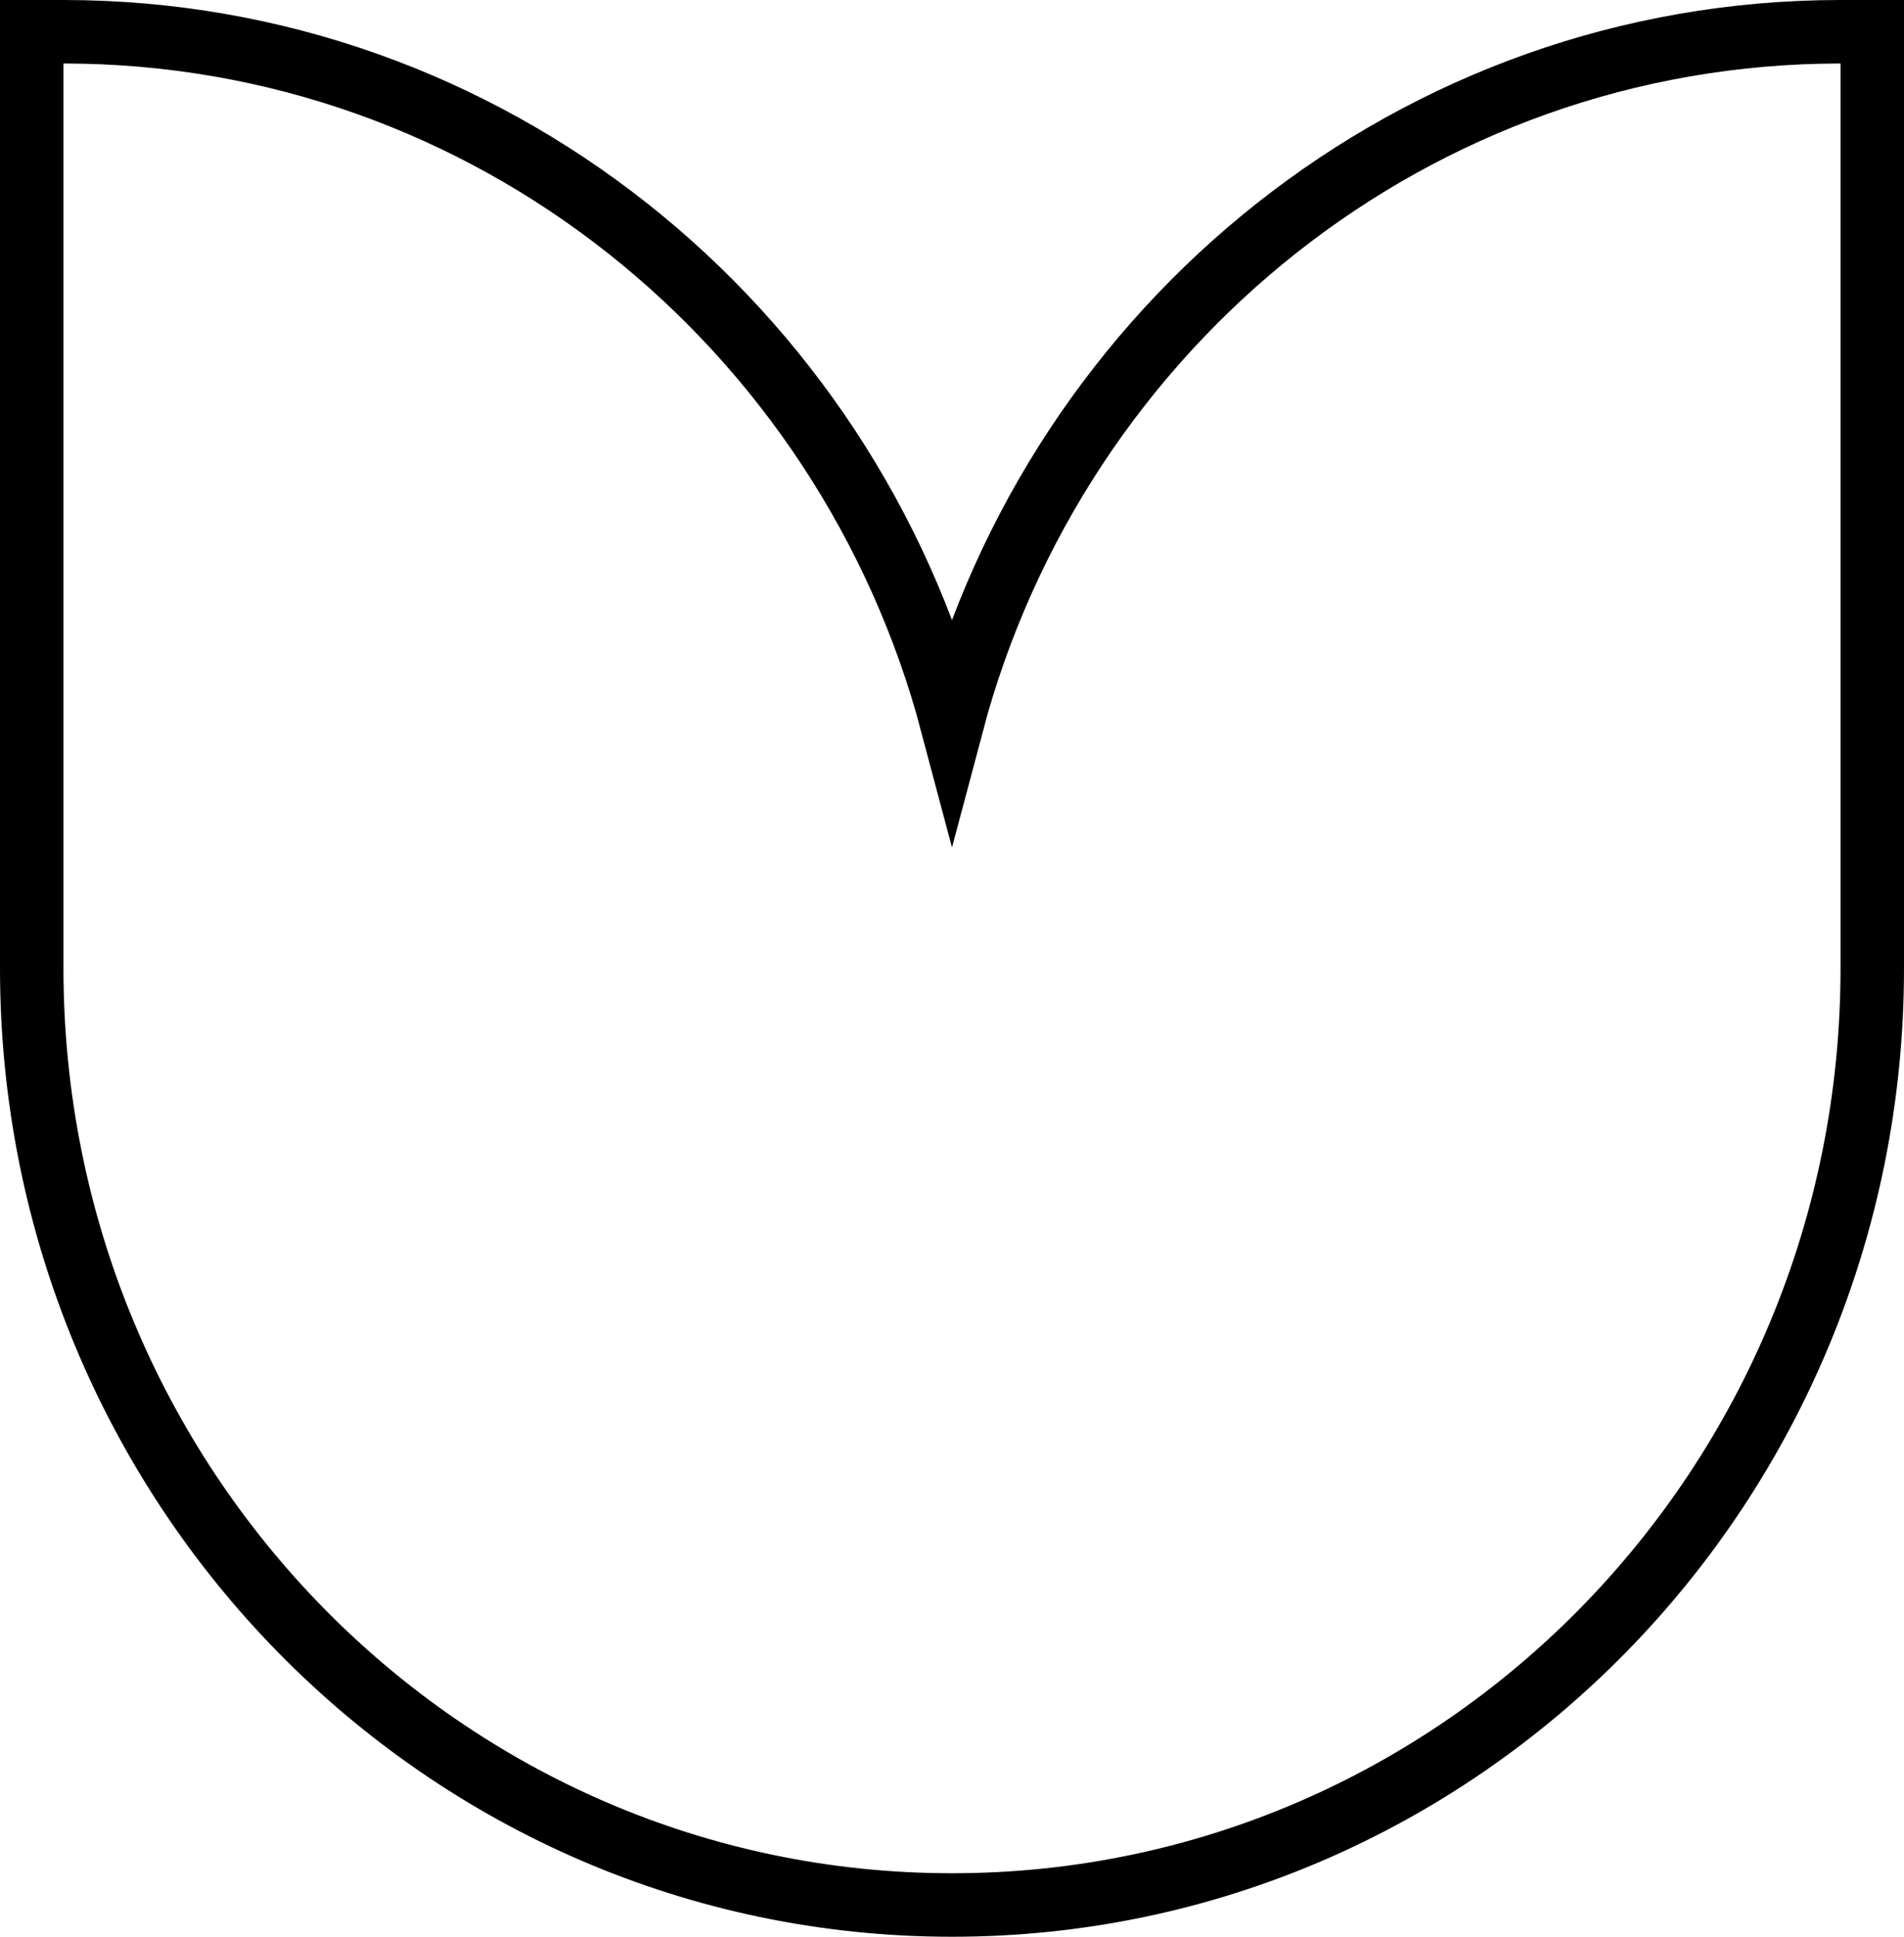 <svg width="60" height="61" viewBox="0 0 60 61" fill="none" xmlns="http://www.w3.org/2000/svg">
<path d="M2 1H1V2V30.5C1 46.776 13.967 60 30 60C46.033 60 59 46.776 59 30.5V2V1H58C44.593 1 33.33 10.247 30 22.793C26.67 10.247 15.407 1 2 1Z" stroke="black" stroke-width="2"/>
</svg>
